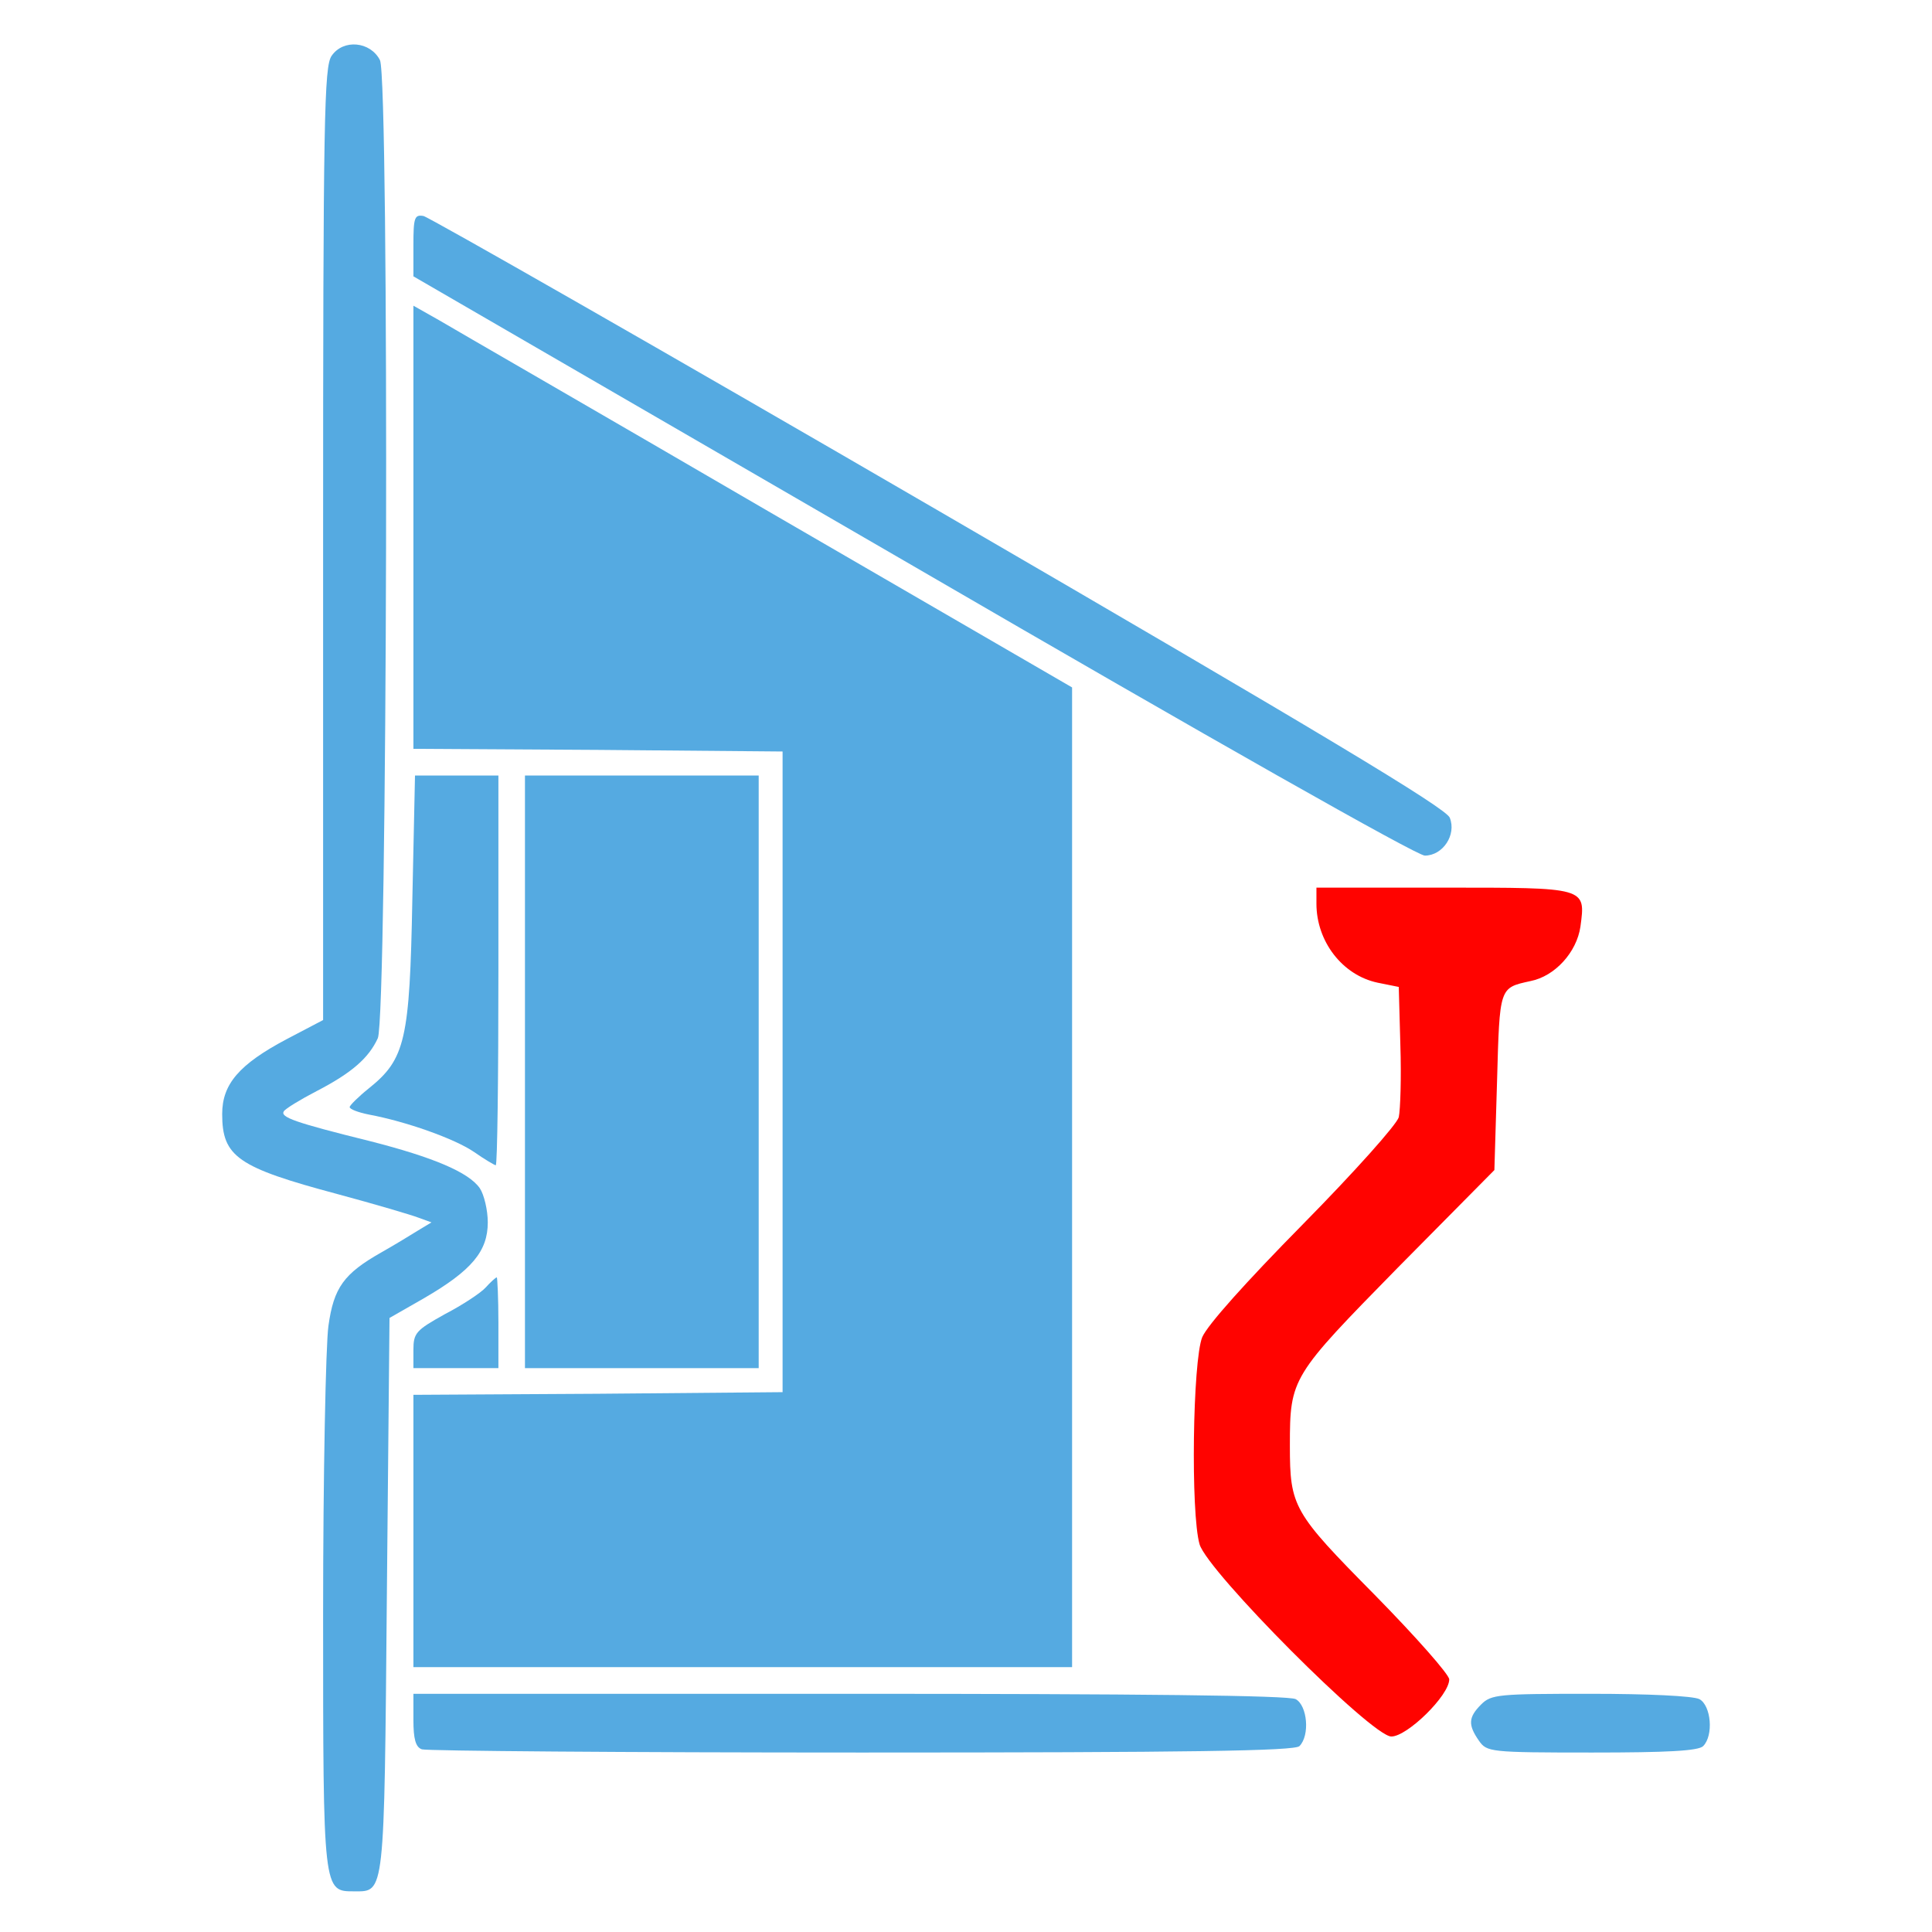 <?xml version="1.0" encoding="UTF-8"?>
<svg xmlns="http://www.w3.org/2000/svg" width="200" height="200" viewBox="0 0 200 200" fill="none">
  <path d="M34.328 5.781C33.558 6.886 33.448 12.081 33.448 56.295V105.594L29.654 107.584C24.76 110.181 23 112.226 23 115.321C23 119.743 24.595 120.848 34.933 123.611C38.837 124.662 42.576 125.767 43.291 126.043L44.666 126.541L43.291 127.37C42.576 127.812 40.872 128.862 39.497 129.636C35.593 131.846 34.548 133.283 33.998 137.263C33.723 139.197 33.448 152.627 33.448 167.052C33.448 196.012 33.448 195.791 36.693 195.791C39.827 195.791 39.772 196.399 40.047 165.228L40.322 136.434L43.896 134.389C48.845 131.515 50.495 129.525 50.495 126.541C50.495 125.27 50.11 123.667 49.67 123.004C48.515 121.345 44.831 119.798 38.342 118.14C30.534 116.206 28.994 115.653 29.379 115.045C29.544 114.769 31.084 113.829 32.788 112.945C36.418 111.066 38.177 109.518 39.112 107.473C40.102 105.207 40.322 8.157 39.332 6.223C38.342 4.288 35.538 4.012 34.328 5.781Z" fill="#55AAE1"></path>
  <path d="M42.796 25.401V28.607L94.486 58.562C125.389 76.524 146.67 88.572 147.495 88.572C149.364 88.572 150.794 86.417 150.079 84.648C149.694 83.653 136.717 75.86 97.235 52.924C68.421 36.178 44.391 22.472 43.841 22.361C42.906 22.195 42.796 22.527 42.796 25.401Z" fill="#55AAE1"></path>
  <path d="M42.796 54.582V77.518L61.932 77.629L81.013 77.795V110.955V144.116L61.932 144.282L42.796 144.392V158.486V172.579H76.889H110.982V121.843V71.163L79.529 52.924C62.262 42.865 46.92 34.023 45.436 33.138L42.796 31.646V54.582Z" fill="#55AAE1"></path>
  <path d="M42.686 93.104C42.411 107.639 41.972 109.629 38.177 112.669C37.078 113.553 36.198 114.437 36.198 114.603C36.198 114.824 37.078 115.156 38.177 115.377C42.026 116.095 47.031 117.864 49.065 119.246C50.165 120.019 51.21 120.627 51.32 120.627C51.485 120.627 51.595 111.563 51.595 100.454V80.282H47.251H42.961L42.686 93.104Z" fill="#55AAE1"></path>
  <path d="M54.344 110.955V141.629H66.441H78.539V110.955V80.282H66.441H54.344V110.955Z" fill="#55AAE1"></path>
  <path d="M136.277 93.546C136.277 97.47 138.972 100.952 142.601 101.725L144.8 102.168L144.965 108.192C145.075 111.563 144.965 114.879 144.8 115.653C144.58 116.427 140.236 121.29 134.902 126.706C128.964 132.731 125.004 137.152 124.455 138.423C123.465 140.855 123.245 156.662 124.18 159.867C125.004 162.686 141.996 179.763 144.03 179.763C145.68 179.763 150.024 175.508 150.024 173.85C150.024 173.352 146.56 169.428 142.326 165.117C133.858 156.551 133.528 155.998 133.528 149.643C133.528 142.624 133.693 142.458 144.69 131.238L154.698 121.124L154.973 111.95C155.248 102.112 155.193 102.278 158.437 101.56C160.967 101.062 163.221 98.575 163.606 95.922C164.156 91.832 164.266 91.888 149.419 91.888H136.277V93.546Z" fill="#FF0300"></path>
  <path d="M50.275 133.283C49.78 133.836 47.855 135.107 46.041 136.047C43.071 137.705 42.796 137.981 42.796 139.75V141.629H47.196H51.595V136.931C51.595 134.334 51.485 132.233 51.43 132.233C51.32 132.233 50.77 132.731 50.275 133.283Z" fill="#55AAE1"></path>
  <path d="M42.796 178.05C42.796 179.985 43.016 180.869 43.676 181.09C44.171 181.256 64.627 181.422 89.207 181.422C123.19 181.422 134.022 181.256 134.517 180.758C135.617 179.653 135.342 176.558 134.132 175.895C133.418 175.508 117.966 175.342 87.942 175.342H42.796V178.05Z" fill="#55AAE1"></path>
  <path d="M153.324 176.448C152.004 177.774 151.949 178.548 153.104 180.206C153.929 181.366 154.204 181.422 164.817 181.422C172.515 181.422 175.814 181.256 176.309 180.758C177.409 179.653 177.134 176.558 175.924 175.895C175.264 175.563 170.645 175.342 164.652 175.342C155.139 175.342 154.369 175.397 153.324 176.448Z" fill="#55AAE1"></path>
</svg>
